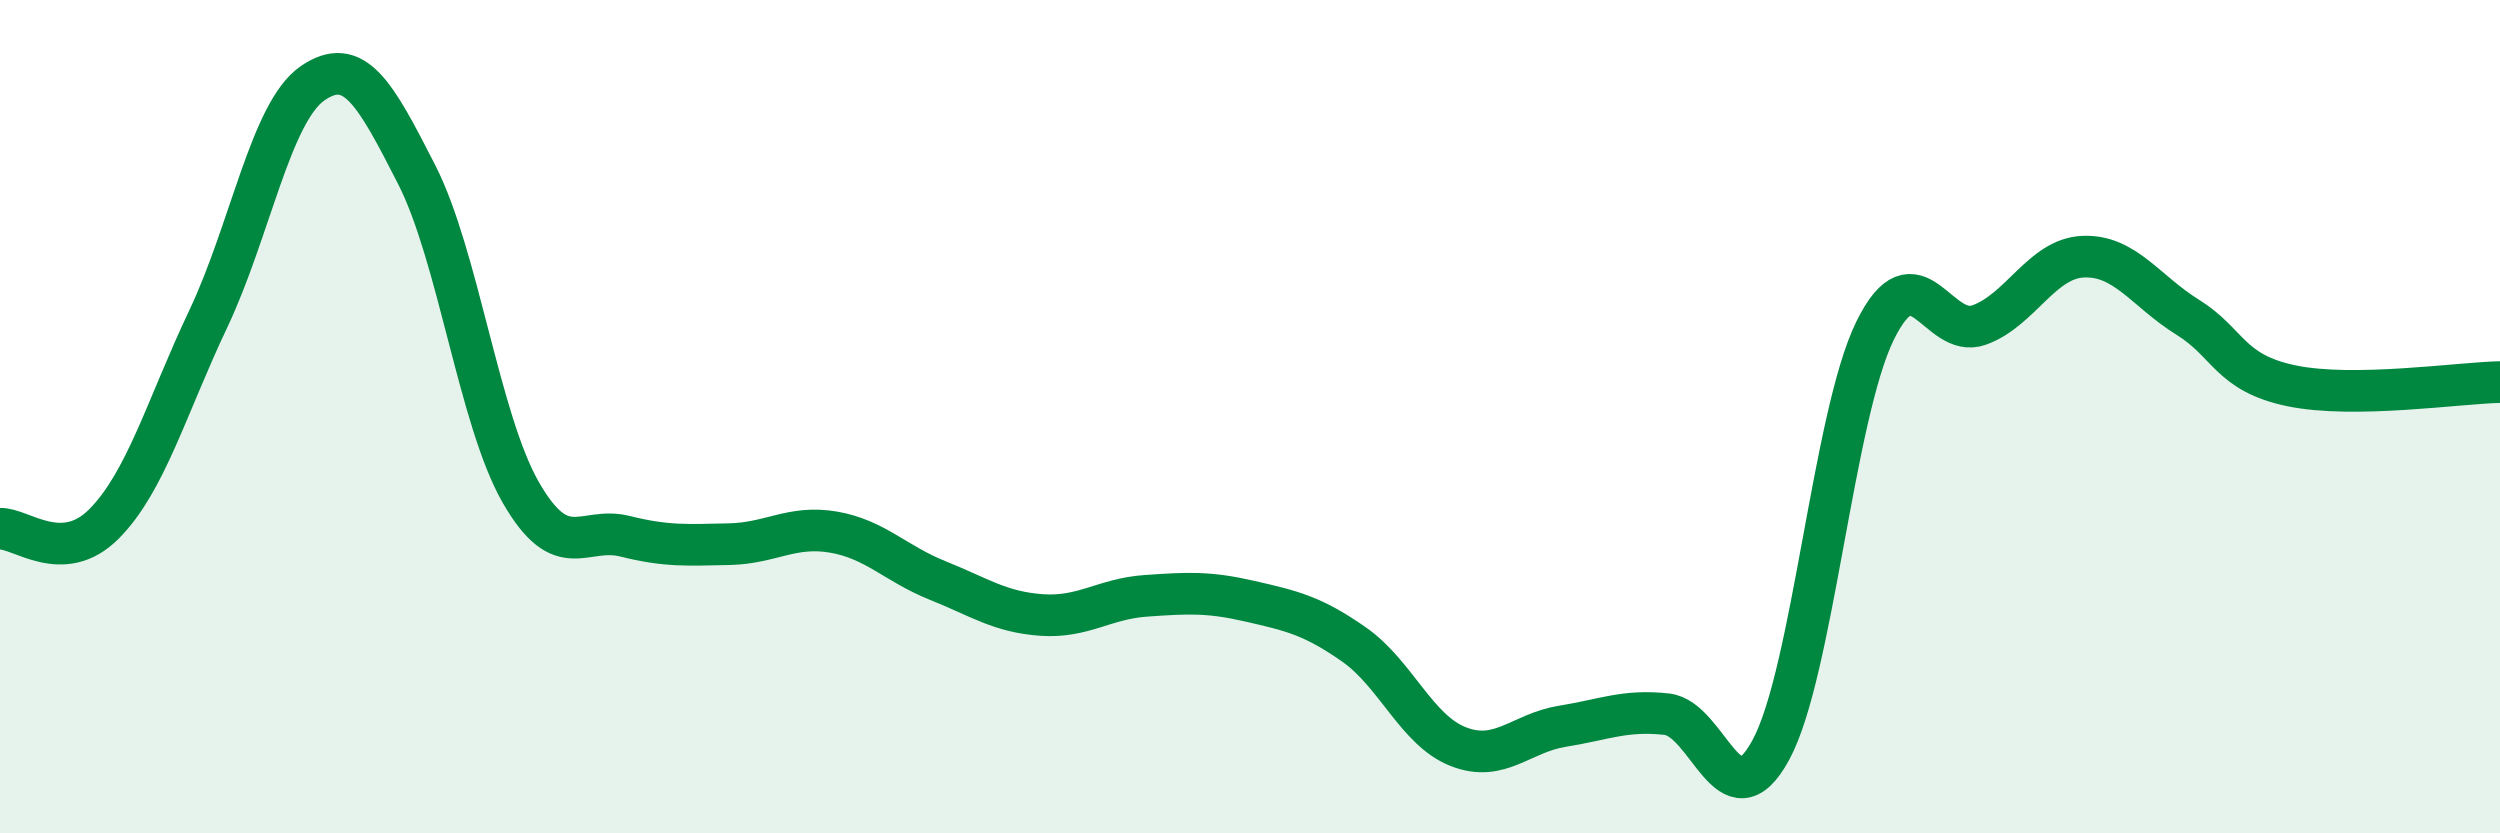 
    <svg width="60" height="20" viewBox="0 0 60 20" xmlns="http://www.w3.org/2000/svg">
      <path
        d="M 0,12.69 C 0.5,12.67 1.5,13.58 2.5,12.57 C 3.5,11.56 4,9.76 5,7.65 C 6,5.54 6.5,2.69 7.5,2 C 8.5,1.31 9,2.23 10,4.19 C 11,6.15 11.5,10.08 12.5,11.82 C 13.5,13.56 14,12.62 15,12.87 C 16,13.12 16.5,13.08 17.5,13.06 C 18.5,13.04 19,12.6 20,12.77 C 21,12.94 21.5,13.53 22.5,13.93 C 23.5,14.33 24,14.69 25,14.76 C 26,14.83 26.5,14.37 27.5,14.3 C 28.5,14.23 29,14.2 30,14.43 C 31,14.66 31.5,14.77 32.5,15.47 C 33.5,16.17 34,17.53 35,17.92 C 36,18.31 36.5,17.59 37.5,17.43 C 38.5,17.27 39,17.03 40,17.14 C 41,17.25 41.5,19.84 42.5,18 C 43.5,16.16 44,9.98 45,7.94 C 46,5.9 46.5,8.16 47.5,7.8 C 48.5,7.44 49,6.2 50,6.16 C 51,6.12 51.5,6.99 52.5,7.61 C 53.5,8.23 53.5,8.95 55,9.26 C 56.5,9.57 59,9.19 60,9.17L60 20L0 20Z"
        fill="#008740"
        opacity="0.1"
        stroke-linecap="round"
        stroke-linejoin="round"
      />
      <path
        d="M 0,12.69 C 0.5,12.67 1.5,13.58 2.5,12.57 C 3.5,11.56 4,9.76 5,7.65 C 6,5.54 6.5,2.69 7.5,2 C 8.5,1.31 9,2.23 10,4.19 C 11,6.15 11.5,10.08 12.5,11.82 C 13.5,13.56 14,12.62 15,12.87 C 16,13.12 16.5,13.08 17.5,13.06 C 18.5,13.04 19,12.6 20,12.77 C 21,12.94 21.5,13.53 22.5,13.93 C 23.5,14.33 24,14.69 25,14.76 C 26,14.83 26.5,14.37 27.5,14.3 C 28.5,14.23 29,14.2 30,14.43 C 31,14.66 31.5,14.77 32.5,15.47 C 33.5,16.17 34,17.53 35,17.92 C 36,18.31 36.5,17.59 37.5,17.43 C 38.5,17.27 39,17.03 40,17.14 C 41,17.25 41.5,19.84 42.5,18 C 43.5,16.16 44,9.98 45,7.94 C 46,5.9 46.5,8.16 47.5,7.8 C 48.5,7.44 49,6.2 50,6.16 C 51,6.12 51.5,6.99 52.5,7.61 C 53.5,8.23 53.5,8.95 55,9.26 C 56.5,9.57 59,9.19 60,9.17"
        stroke="#008740"
        stroke-width="1"
        fill="none"
        stroke-linecap="round"
        stroke-linejoin="round"
      />
    </svg>
  